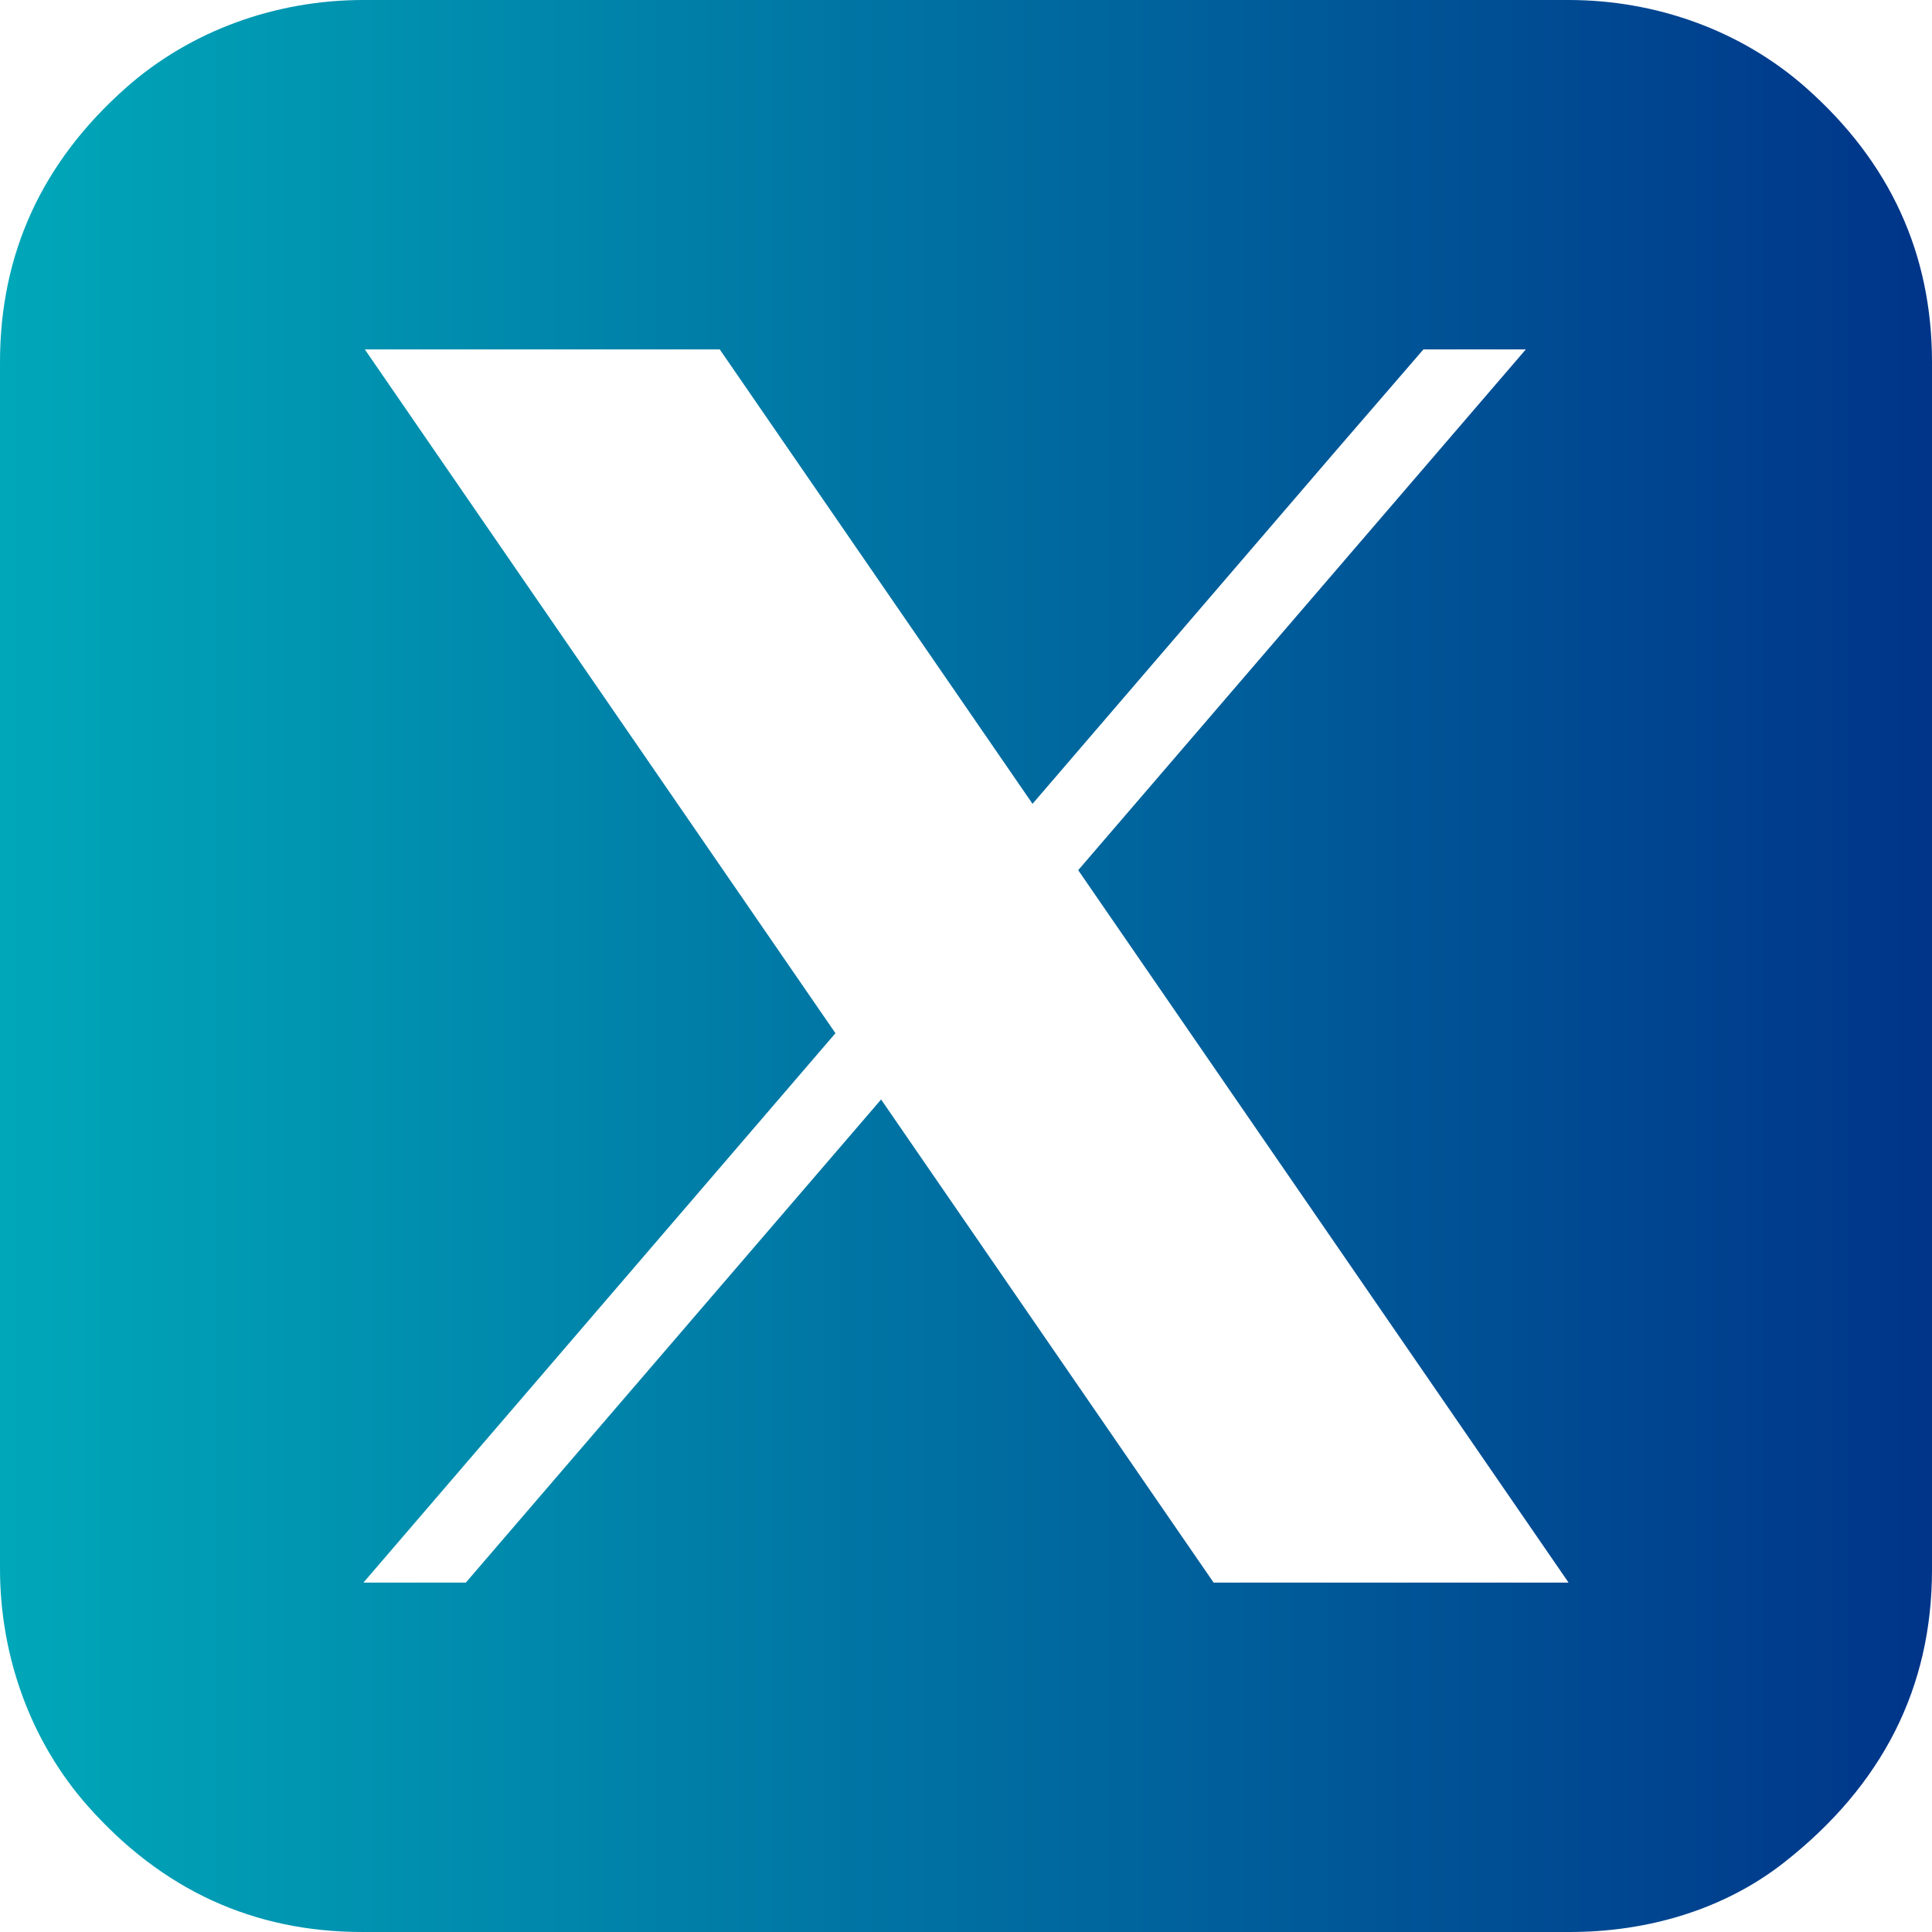<svg viewBox="0 0 1904.46 1904.46" xmlns="http://www.w3.org/2000/svg" xmlns:xlink="http://www.w3.org/1999/xlink"><linearGradient id="a" x1="0%" x2="100%" y1="0%" y2="0%"><stop offset="0" stop-color="#00a8b9"/><stop offset="1" stop-color="#003489"/></linearGradient><path d="m1780.49 86.7c-64.24-56.94-148.43-86.7-234.29-86.7h-1188.01c-85.85 0-170.03 29.77-234.27 86.73-82.6 73.25-123.92 163.37-123.92 270.35v1189.12c0 85.86 29.77 170.06 86.73 234.31 73.25 82.63 163.38 123.94 270.36 123.94h1190.71c75.8 0 151.39-21.78 210.99-68.62 97.11-76.33 145.67-172.51 145.67-288.48v-1190.27c0-106.99-41.33-197.15-123.96-270.38zm-584.17 1473.32-23.6-34.25-304.18-441.96-409.33 476.2h-100.94l465.27-541.53-378.58-550.05-85.33-124h349.87l23.6 34.28 284.72 413.65 298.9-347.89 86.41-100.04h100.94l-441.24 513.33 398.04 578.26 85.33 124h-349.87z" fill="url(#a)"/><path d="m964.48 854.45-296.56-430.88h-157.74l366.7 532.79 45 65.37 316.02 459.15h157.74l-386.16-561.06z" fill="#f00" opacity="0"/></svg>